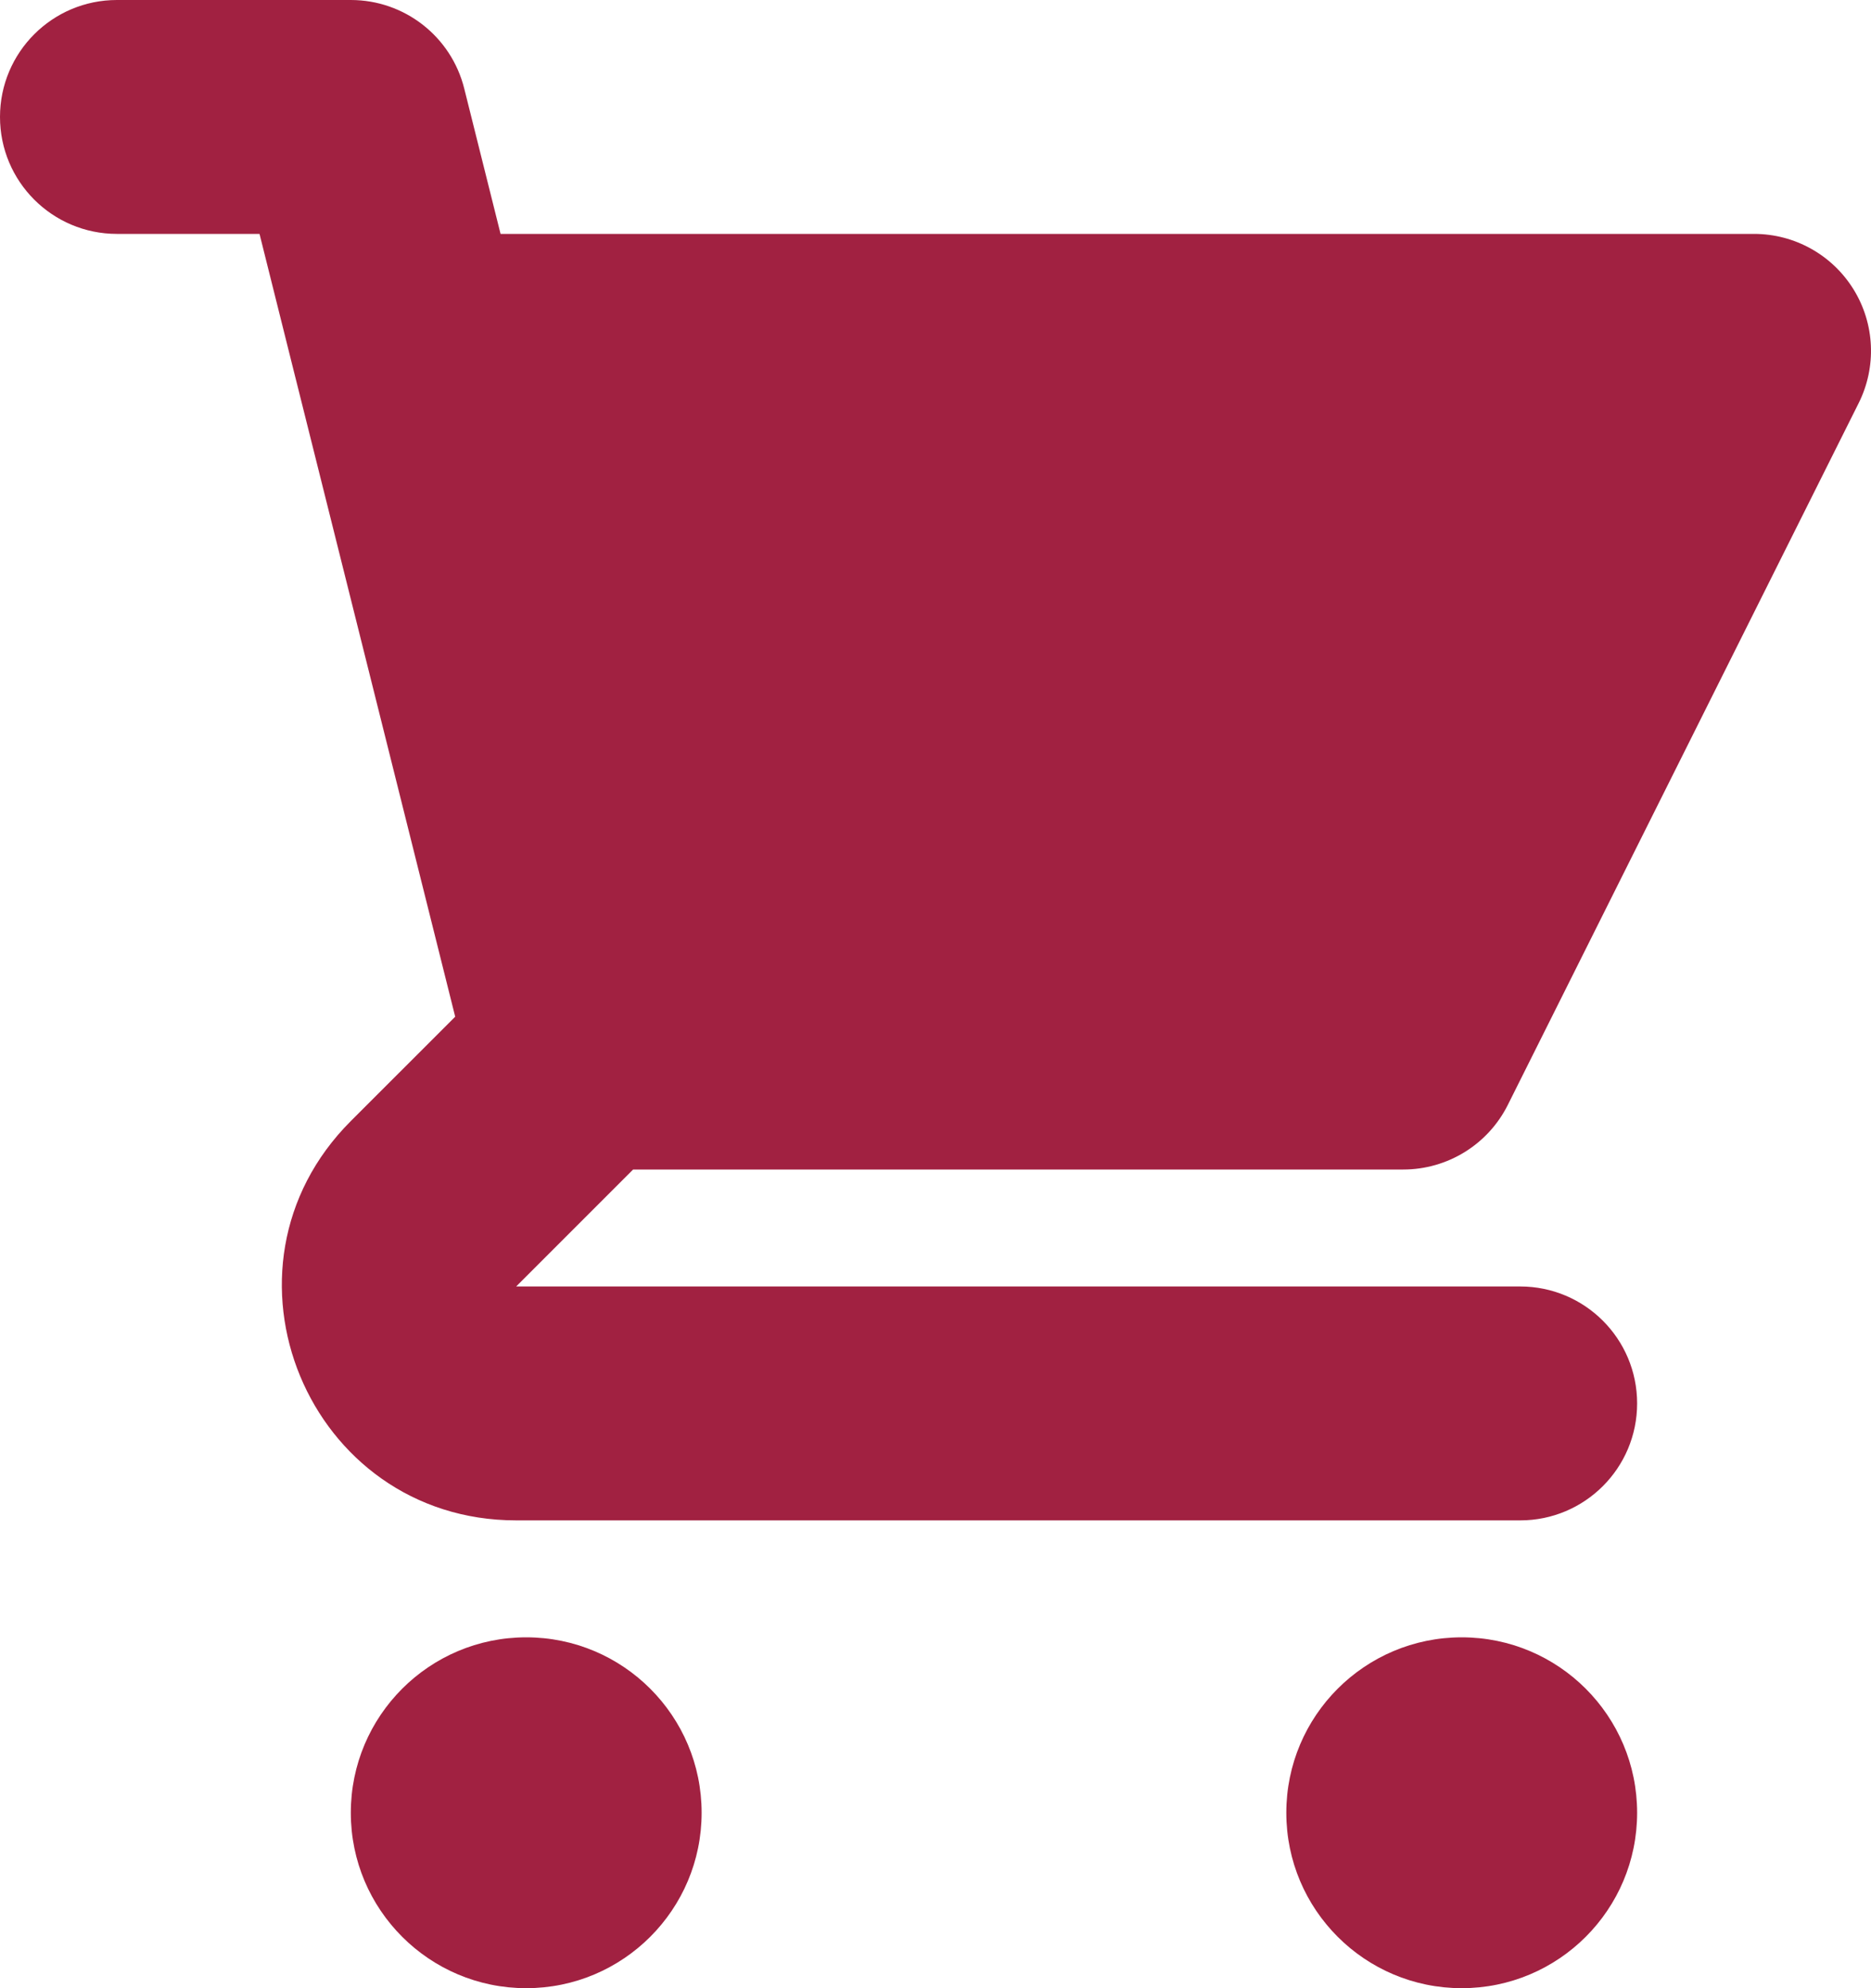 <svg width="48" height="51" viewBox="0 0 48 51" fill="none" xmlns="http://www.w3.org/2000/svg">
<path d="M3 0C1.343 0 0 1.343 0 3C0 4.657 1.343 6 3 6H6.658L7.574 9.667C7.584 9.709 7.594 9.751 7.606 9.793L11.678 26.08L9 28.757C5.22 32.537 7.897 39 13.242 39H39C40.657 39 42 37.657 42 36C42 34.343 40.657 33 39 33L13.242 33L16.242 30H36C37.136 30 38.175 29.358 38.683 28.342L47.683 10.342C48.148 9.412 48.099 8.307 47.552 7.423C47.005 6.538 46.04 6 45 6H12.842L11.91 2.272C11.577 0.937 10.377 0 9 0H3Z" fill="#A12141"/>
<path d="M42 46.5C42 48.985 39.985 51 37.5 51C35.015 51 33 48.985 33 46.5C33 44.015 35.015 42 37.5 42C39.985 42 42 44.015 42 46.5Z" fill="#A12141"/>
<path d="M13.5 51C15.985 51 18 48.985 18 46.5C18 44.015 15.985 42 13.5 42C11.015 42 9 44.015 9 46.5C9 48.985 11.015 51 13.5 51Z" fill="#A12141"/>
</svg>
